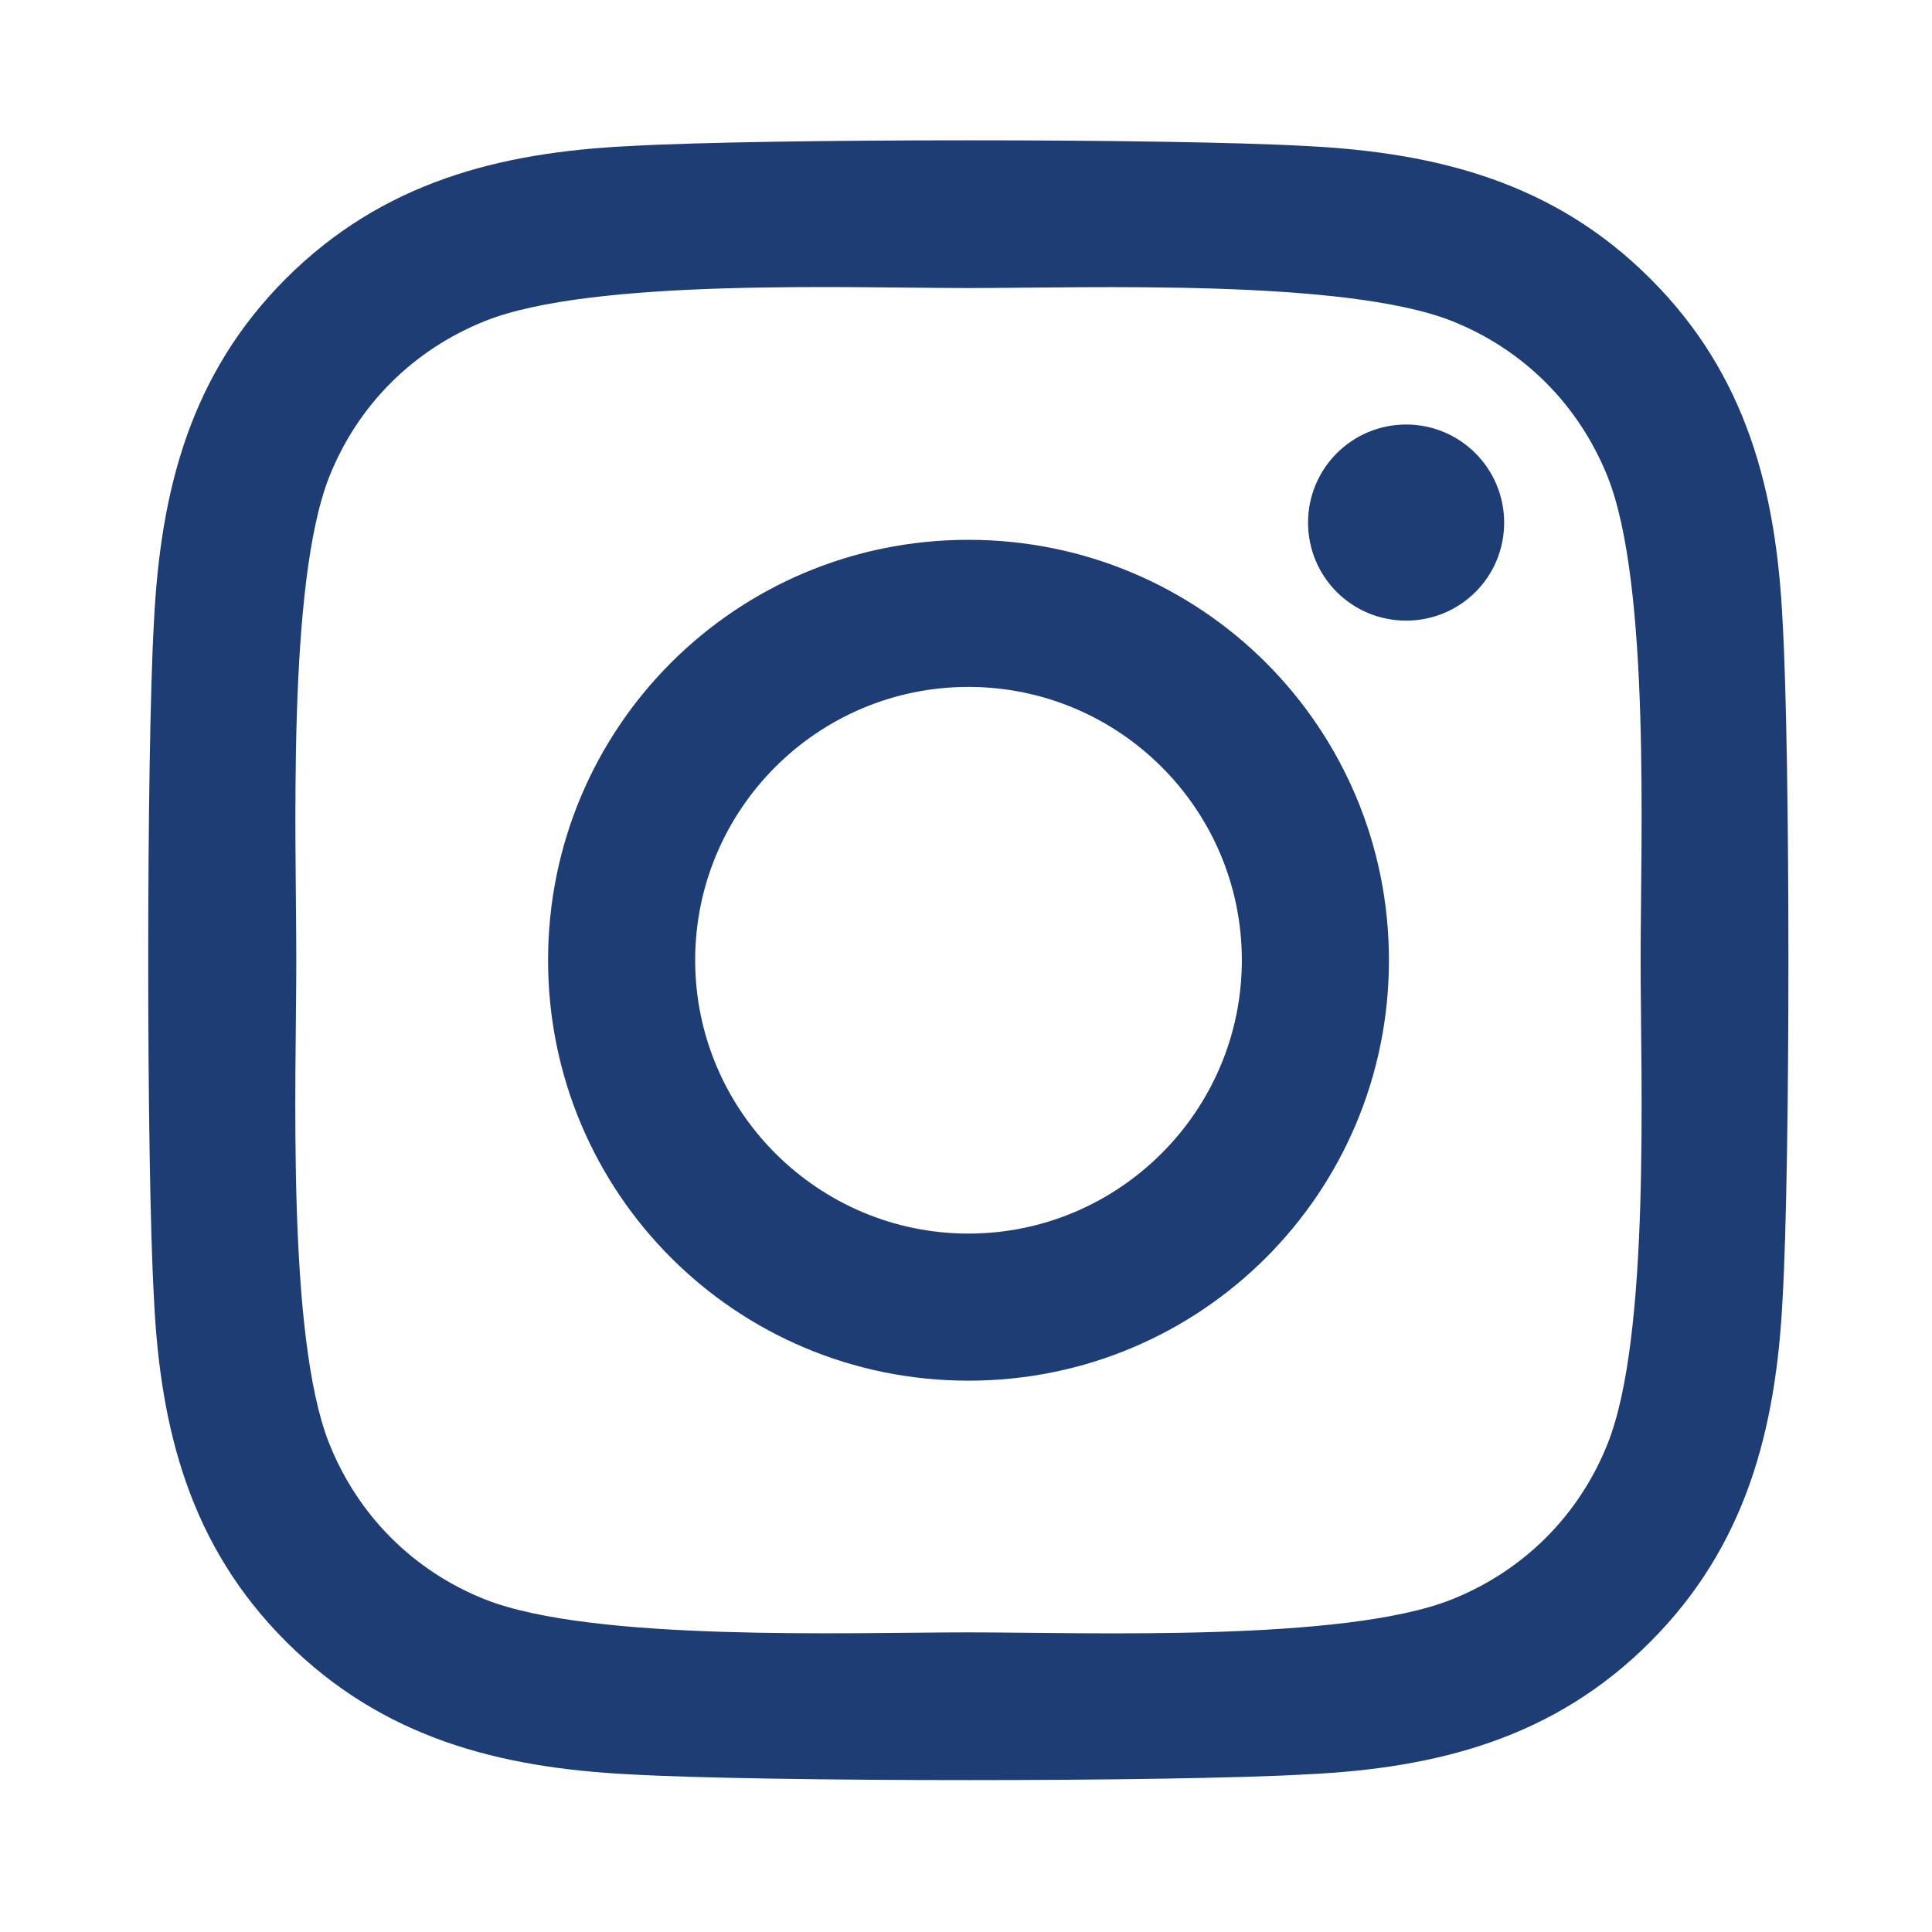 <svg width="22" height="22" viewBox="0 0 22 22" fill="none" xmlns="http://www.w3.org/2000/svg">
<path d="M11.028 6.147C8.378 6.147 6.241 8.284 6.241 10.934C6.241 13.584 8.378 15.722 11.028 15.722C13.678 15.722 15.816 13.584 15.816 10.934C15.816 8.284 13.678 6.147 11.028 6.147ZM11.028 14.047C9.316 14.047 7.916 12.651 7.916 10.934C7.916 9.217 9.311 7.822 11.028 7.822C12.745 7.822 14.141 9.217 14.141 10.934C14.141 12.651 12.741 14.047 11.028 14.047ZM17.128 5.951C17.128 6.572 16.628 7.067 16.012 7.067C15.391 7.067 14.895 6.567 14.895 5.951C14.895 5.334 15.395 4.834 16.012 4.834C16.628 4.834 17.128 5.334 17.128 5.951ZM20.299 7.084C20.228 5.588 19.887 4.263 18.791 3.172C17.699 2.08 16.374 1.738 14.878 1.663C13.336 1.576 8.716 1.576 7.174 1.663C5.682 1.734 4.357 2.076 3.261 3.167C2.166 4.259 1.828 5.584 1.753 7.08C1.666 8.622 1.666 13.242 1.753 14.784C1.824 16.28 2.166 17.605 3.261 18.697C4.357 19.788 5.678 20.13 7.174 20.205C8.716 20.292 13.336 20.292 14.878 20.205C16.374 20.134 17.699 19.792 18.791 18.697C19.882 17.605 20.224 16.28 20.299 14.784C20.387 13.242 20.387 8.626 20.299 7.084ZM18.307 16.438C17.982 17.255 17.353 17.884 16.532 18.213C15.303 18.701 12.386 18.588 11.028 18.588C9.67 18.588 6.749 18.697 5.524 18.213C4.707 17.888 4.078 17.259 3.749 16.438C3.261 15.209 3.374 12.292 3.374 10.934C3.374 9.576 3.266 6.655 3.749 5.43C4.074 4.613 4.703 3.984 5.524 3.655C6.753 3.167 9.67 3.28 11.028 3.28C12.386 3.28 15.307 3.172 16.532 3.655C17.349 3.98 17.978 4.609 18.307 5.43C18.795 6.659 18.682 9.576 18.682 10.934C18.682 12.292 18.795 15.213 18.307 16.438Z" fill="#1D3D74"/>
</svg>
